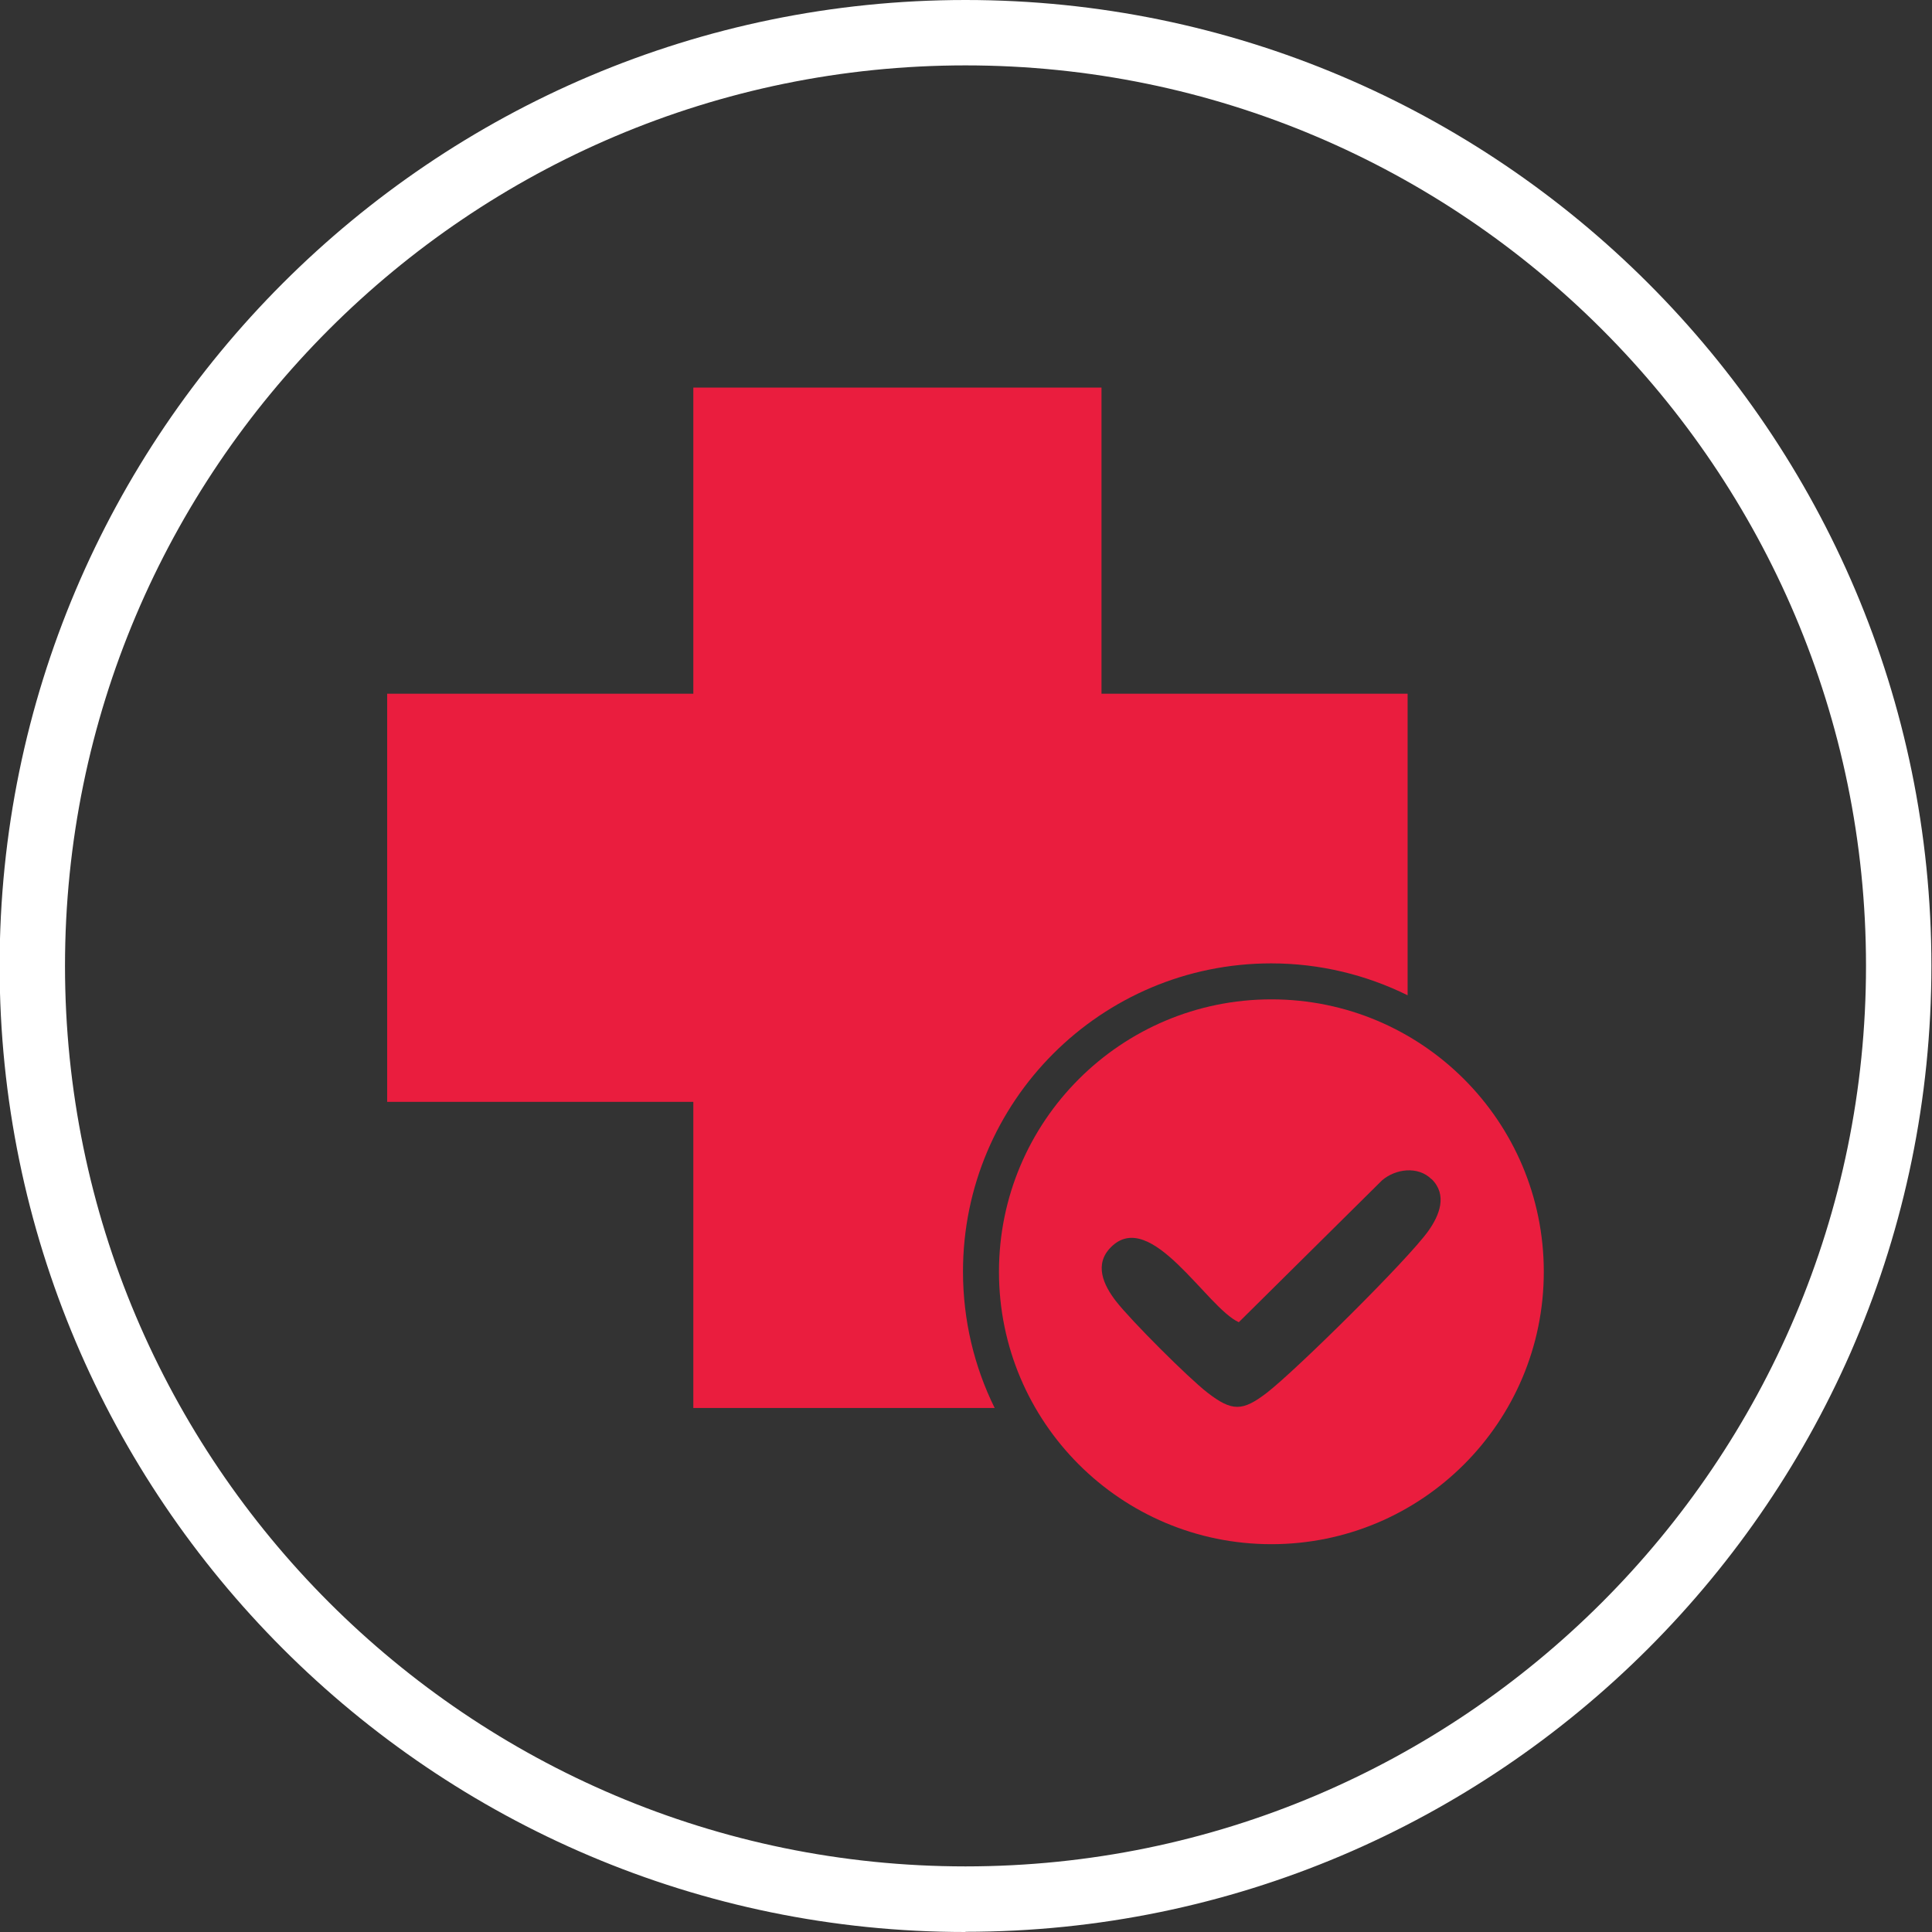 <svg xmlns="http://www.w3.org/2000/svg" fill="none" viewBox="0 0 45 45" height="45" width="45">
<rect x="0" y="0" width="45" height="45" fill="#333333" stroke="none"/>
<g clip-path="url(#clip0_69_936)">
<path fill="#EA1D3E" d="M32.786 16.163V23.182C31.827 22.708 30.746 22.439 29.608 22.439C25.645 22.439 22.43 25.654 22.43 29.617C22.43 30.755 22.694 31.836 23.168 32.795H16.149V25.665H9.018V16.158H16.149V9.027H25.656V16.158H32.786V16.163Z"></path>
<path fill="#EA1D3E" d="M35.958 29.622C35.958 33.127 33.118 35.967 29.613 35.967C26.109 35.967 23.268 33.127 23.268 29.622C23.268 26.118 26.109 23.277 29.613 23.277C33.118 23.277 35.958 26.118 35.958 29.622ZM33.344 27.467C33.028 27.151 32.501 27.224 32.19 27.493L28.854 30.797C28.106 30.46 26.804 28.12 25.877 29.048C25.476 29.448 25.703 29.933 25.993 30.307C26.346 30.761 27.669 32.083 28.122 32.436C28.696 32.879 28.939 32.879 29.513 32.436C30.193 31.909 32.796 29.338 33.271 28.668C33.529 28.305 33.719 27.83 33.344 27.462V27.467Z"></path>
<path fill="white" d="M22.488 45C10.083 45 -0.009 34.903 -0.009 22.497C-0.009 10.092 10.083 0 22.488 0C34.894 0 44.986 10.092 44.986 22.497C44.986 34.903 34.894 44.995 22.488 44.995V45ZM22.488 1.523C10.921 1.523 1.514 10.93 1.514 22.497C1.514 34.065 10.921 43.472 22.488 43.472C34.056 43.472 43.463 34.065 43.463 22.497C43.463 10.93 34.056 1.523 22.488 1.523Z"></path>
</g>
<defs>
<clipPath id="clip0_69_936">
<rect transform="translate(-0.009)" fill="white" height="45" width="45"></rect>
</clipPath>
</defs>
</svg>
